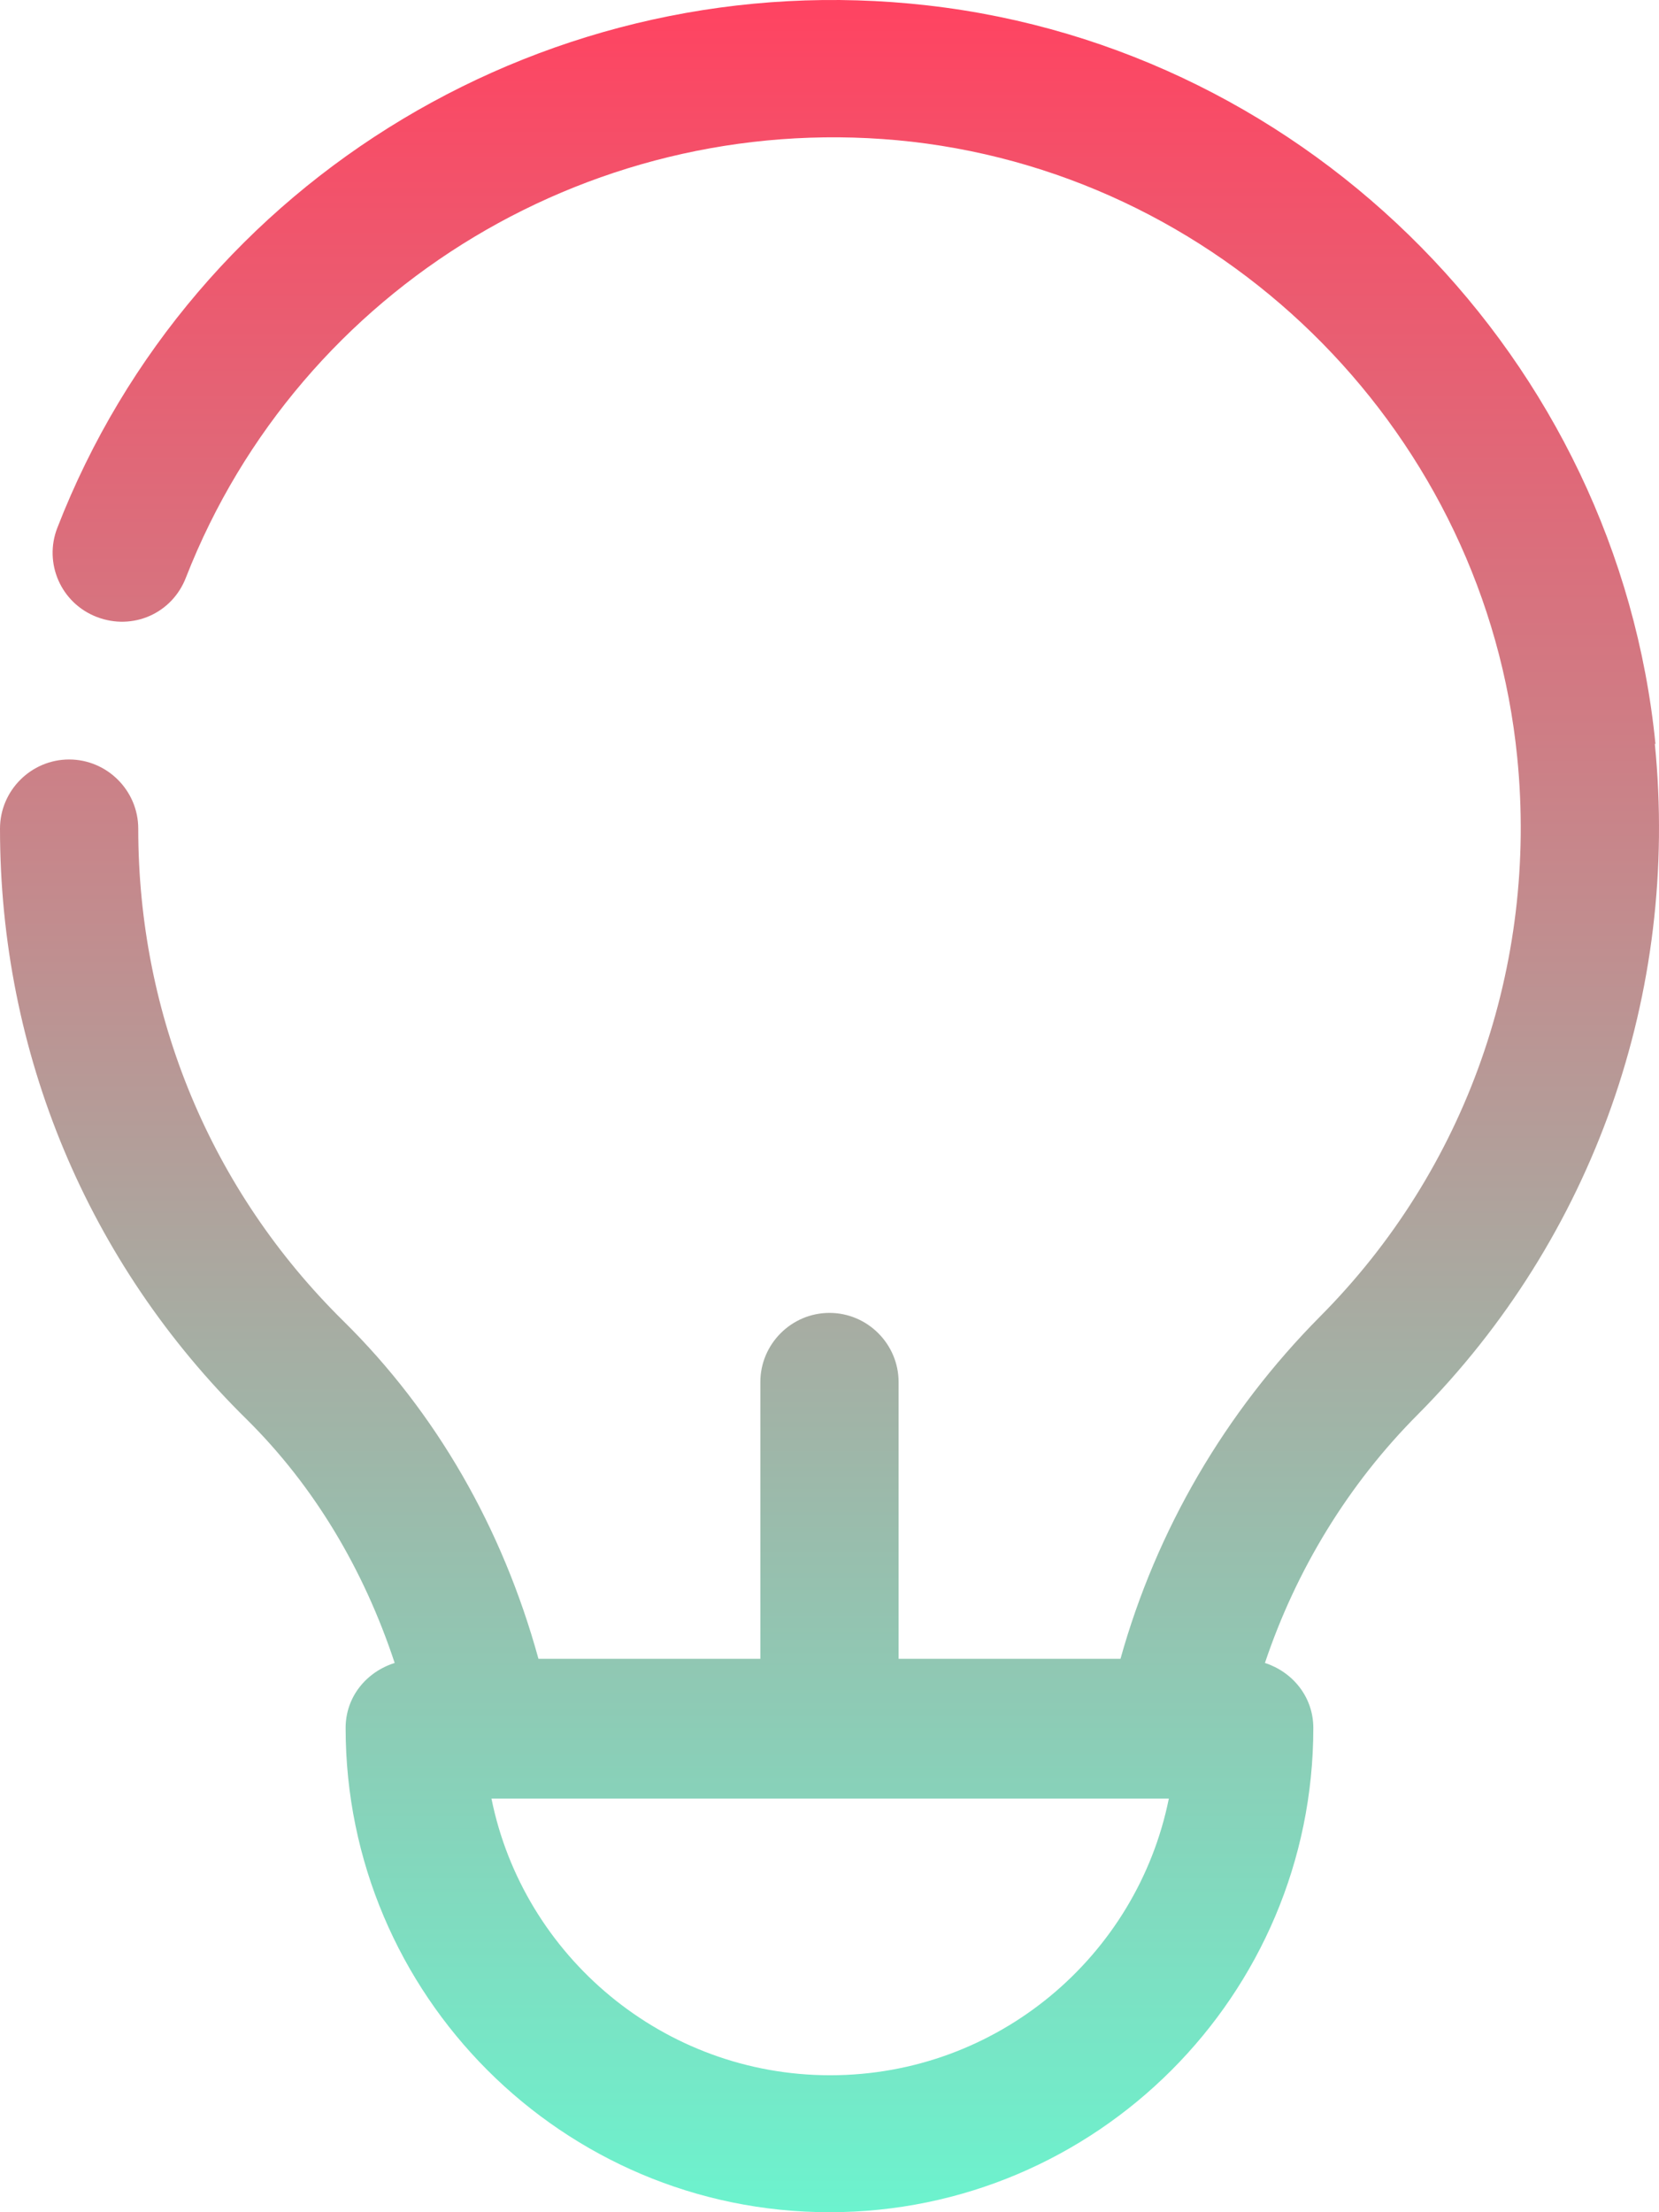 <svg width="60" height="80" viewBox="0 0 60 80" fill="none" xmlns="http://www.w3.org/2000/svg">
<path d="M59.873 26.914C58.498 13.03 47.423 1.773 33.549 0.196C19.974 -1.355 7 6.401 2.075 19.084C1.575 20.36 2.2 21.811 3.5 22.311C4.8 22.812 6.225 22.186 6.725 20.885C10.85 10.328 21.649 3.849 32.974 5.125C44.523 6.451 53.723 15.807 54.873 27.39C55.623 34.92 53.023 42.3 47.748 47.603C44.298 51.081 41.824 55.334 40.524 59.987H32.499V49.98C32.499 48.604 31.374 47.478 29.999 47.478C28.624 47.478 27.499 48.604 27.499 49.98V59.987H19.474C18.174 55.258 15.774 51.081 12.425 47.778C7.625 43.05 5 36.721 5 29.966C5 28.59 3.875 27.465 2.5 27.465C1.125 27.465 0 28.59 0 29.966C0 38.072 3.175 45.677 8.925 51.331C11.35 53.732 13.149 56.734 14.274 60.137C13.249 60.462 12.5 61.362 12.5 62.488C12.5 72.145 20.349 80 29.999 80C39.649 80 47.498 72.145 47.498 62.488C47.498 61.362 46.748 60.462 45.748 60.137C46.873 56.784 48.748 53.682 51.298 51.131C57.623 44.751 60.748 35.92 59.848 26.889L59.873 26.914ZM30.024 75.047C23.999 75.047 18.924 70.744 17.774 65.04H42.273C41.124 70.744 36.074 75.047 30.024 75.047Z" fill="url(#paint0_linear_500_8)"/>
<defs>
<linearGradient id="paint0_linear_500_8" x1="30" y1="0" x2="30" y2="80" gradientUnits="userSpaceOnUse">
<stop stop-color="#FF4361"/>
<stop offset="1" stop-color="#6CF3CE"/>
</linearGradient>
</defs>
</svg>
